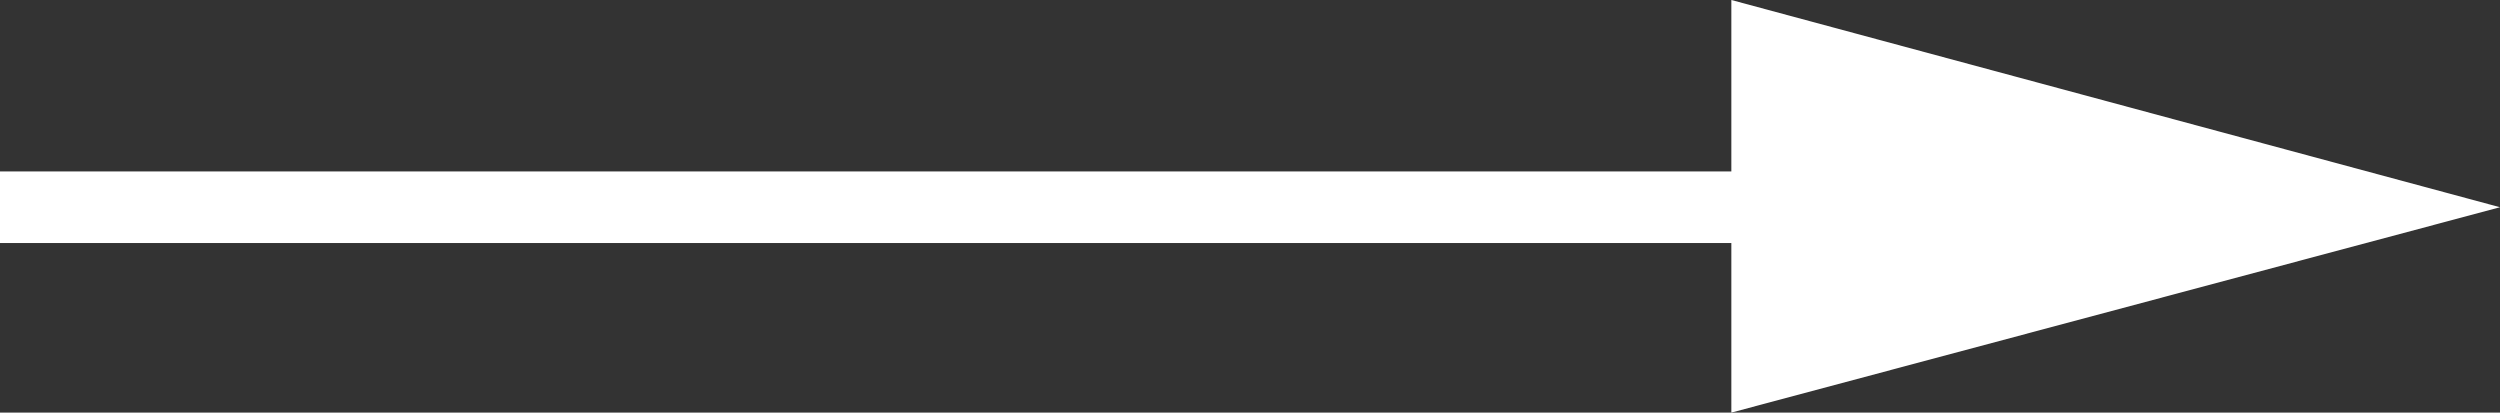 <svg xmlns="http://www.w3.org/2000/svg" viewBox="0 0 13.27 2.19"><rect x="0" y="0" width="13.27" height="2.19" fill="#333333" stroke="none"/><defs><style>.cls-1{fill:#fff;}</style></defs><g id="图层_2" data-name="图层 2"><g id="图层_1-2" data-name="图层 1"><rect class="cls-1" y="0.91" width="9.93" height="0.38"/><polyline class="cls-1" points="9.19 2.19 13.27 1.1 9.19 0 9.19 2.19"/></g></g></svg>